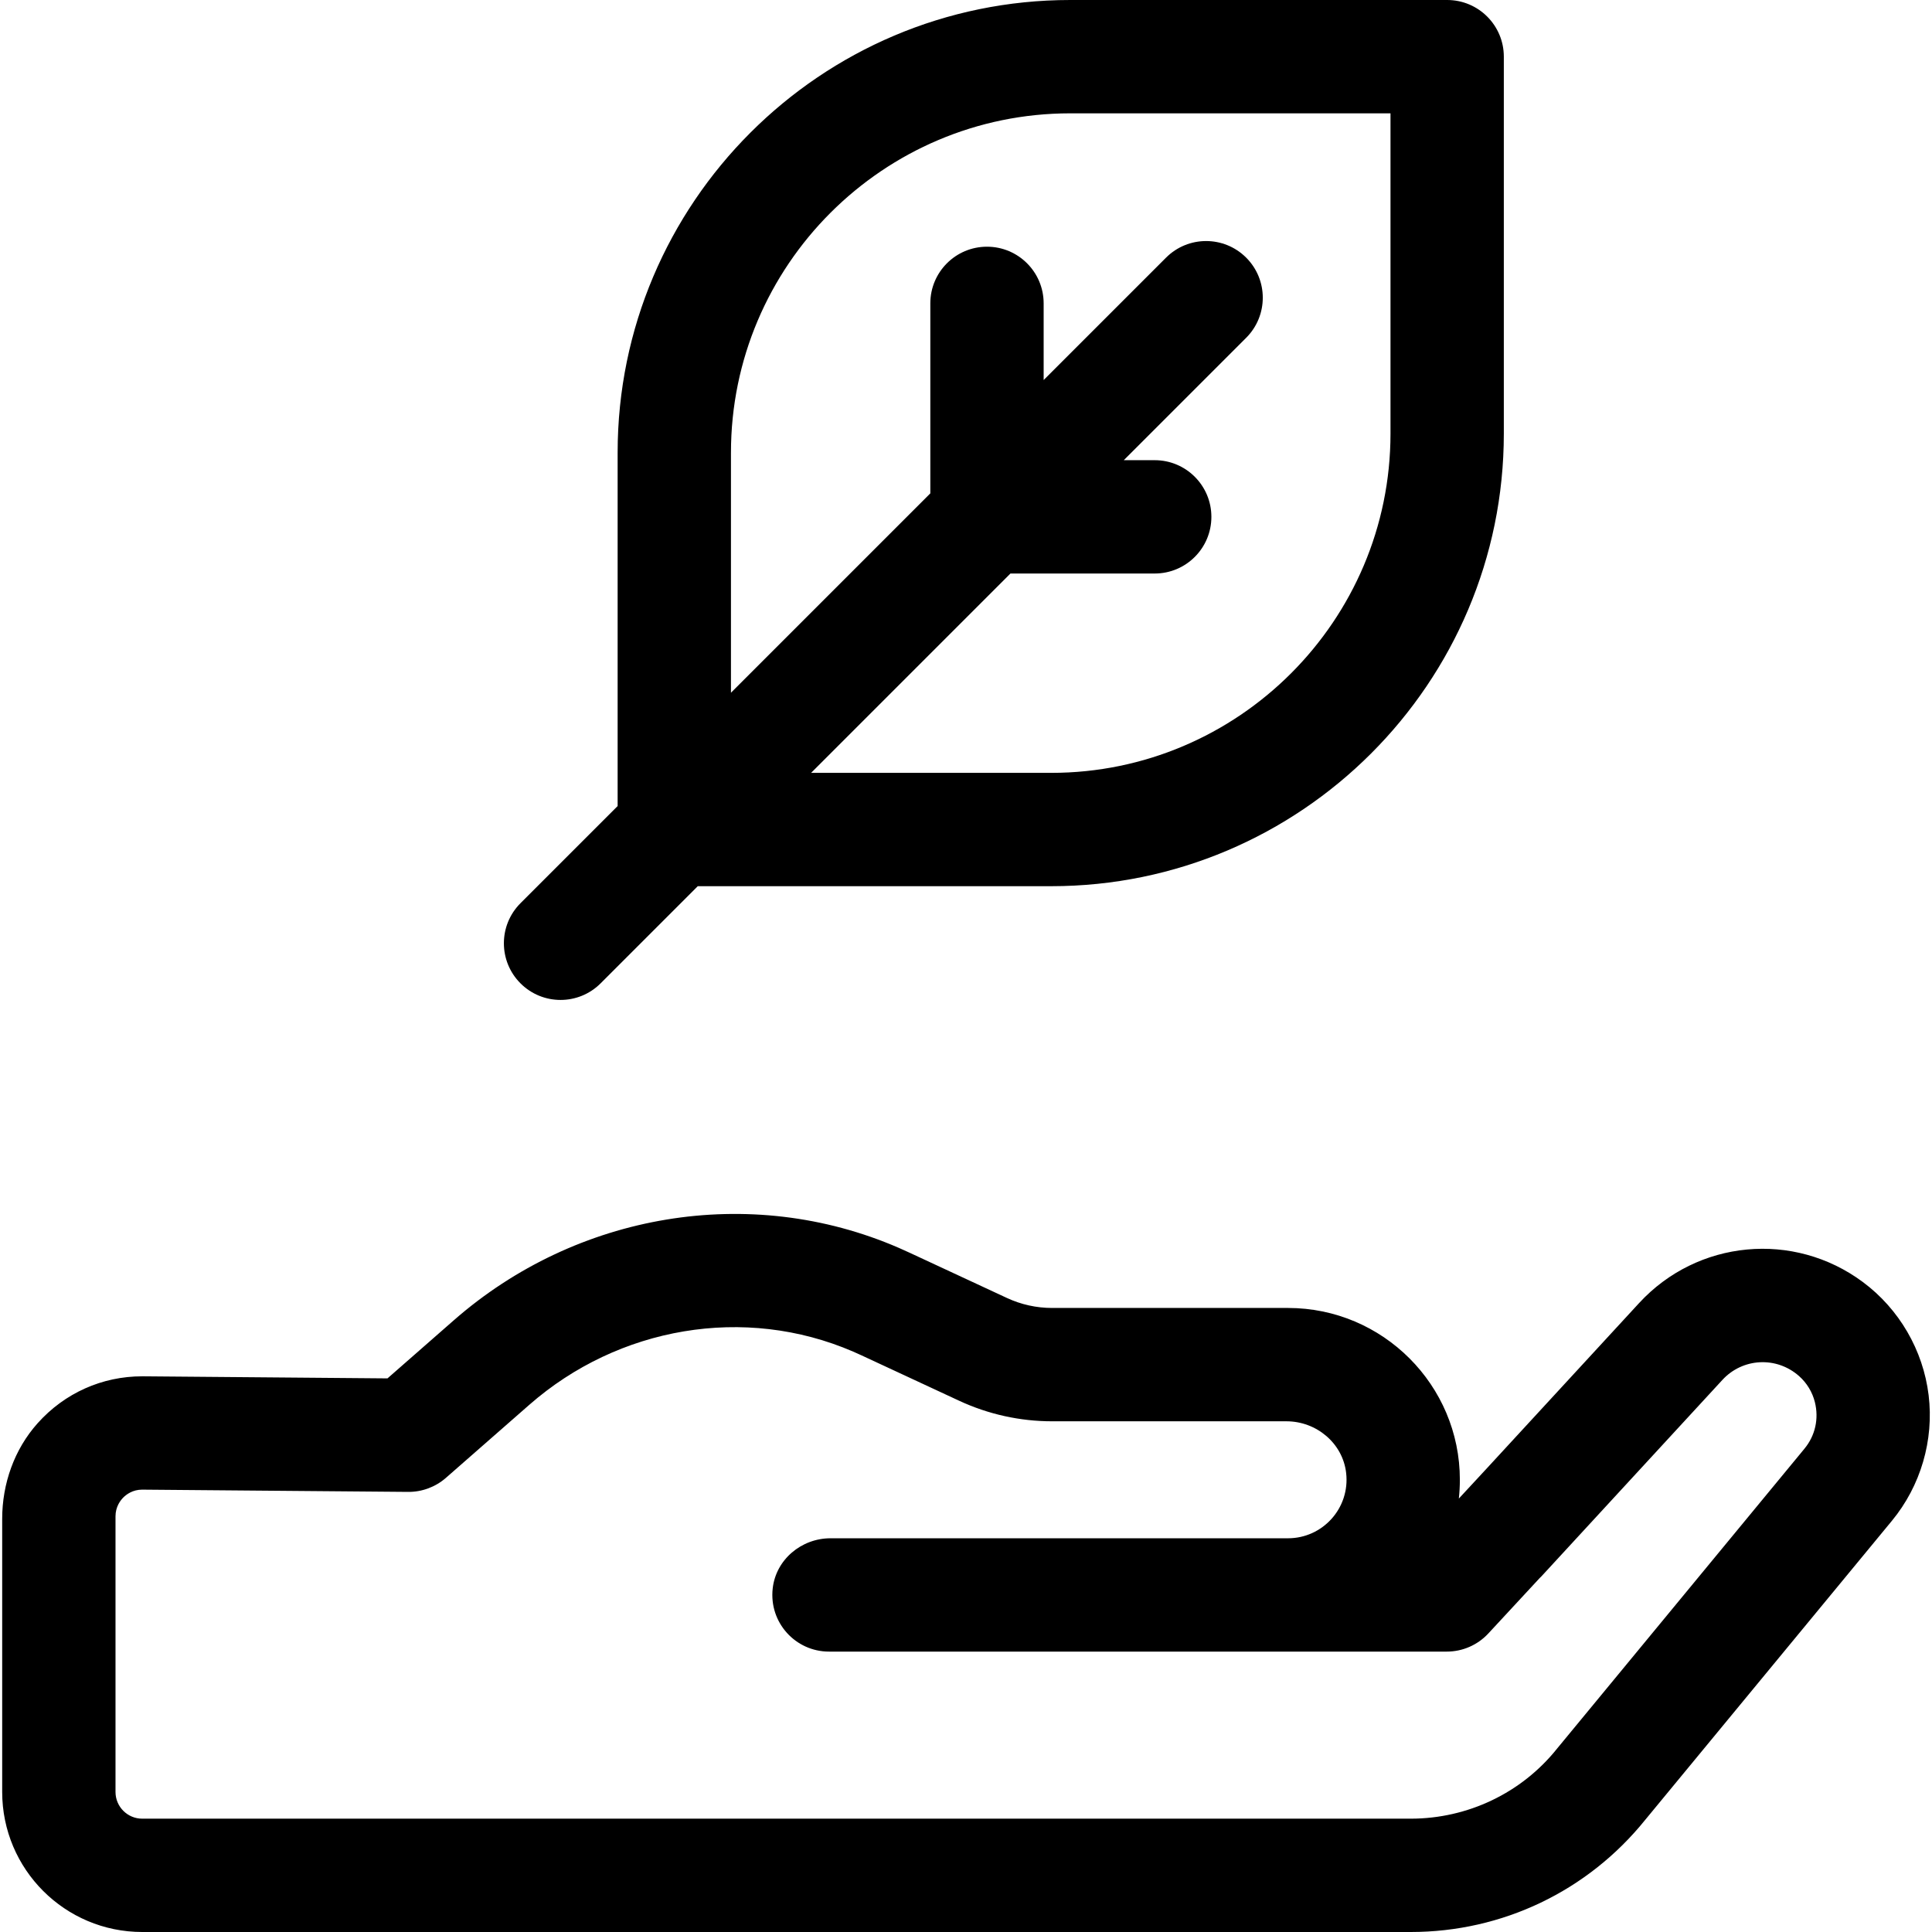 <?xml version="1.0" encoding="UTF-8"?>
<!-- icon666.com - MILLIONS vector ICONS FREE -->
<svg xmlns="http://www.w3.org/2000/svg" id="Layer_1" viewBox="0 0 511.421 511.421">
  <g>
    <path d="m510.527 369.309c-1.449-11.892-7.796-22.808-17.415-29.948-18.311-13.595-43.771-11.198-59.226 5.575l-40.482 43.942-7.234 7.806c.178-1.632.271-3.292.271-4.971 0-25.08-20.403-45.483-45.483-45.483h-62.463c-4.125 0-8.2-.901-11.941-2.64l-25.849-12.017c-.917-.426-1.838-.84-2.762-1.242-39.491-17.151-85.428-9.211-117.814 19.159l-17.558 15.381-64.672-.547c-.086-.001-.17-.001-.255-.001-10.599 0-20.521 4.419-27.669 12.403-6.2 6.925-9.398 16.032-9.398 25.326v72.293c0 20.476 16.599 37.075 37.075 37.075h335.786c24.238 0 46.854-10.818 62.065-29.684l65.309-79.174c7.622-9.241 11.164-21.362 9.715-33.253zm-32.859 14.164-65.365 79.242c-.039.048-.078.095-.117.143-9.395 11.772-23.689 18.563-38.75 18.563h-335.786c-3.907 0-7.074-3.167-7.074-7.074v-72.949c0-2.562 1.309-4.244 2.089-5.019.775-.77 2.449-2.055 4.957-2.055h.049l70.359.595c3.641.042 7.243-1.292 10.011-3.716l22.082-19.344c23.56-20.638 56.969-26.492 85.722-14.073.74.32 1.478.65 2.212.992l25.849 12.017c7.702 3.581 16.094 5.436 24.588 5.436h62.047c7.935 0 14.905 5.799 15.799 13.684 1.059 9.339-6.25 17.282-15.381 17.282h-121.118c-7.7 0-14.455 5.641-15.3 13.294-.998 9.048 6.059 16.706 14.906 16.706h163.531c4.176 0 8.163-1.741 11.002-4.804l13.566-14.639c.163-.162.334-.312.491-.482l47.914-52.009c5.319-5.776 14.284-6.316 20.287-.996 2.045 1.812 3.516 4.231 4.178 6.882 1.104 4.428.084 8.891-2.748 12.324z"></path>
    <path d="m148.384 264.695c3.838 0 7.678-1.465 10.606-4.394l25.716-25.716h93.559c66.065 0 119.814-53.749 119.814-119.814v-99.771c0-8.284-6.716-15-15-15h-99.771c-66.065 0-119.814 53.749-119.814 119.814v93.559l-25.716 25.716c-5.858 5.857-5.858 15.355 0 21.213 2.929 2.929 6.766 4.393 10.606 4.393zm45.11-144.881c0-49.523 40.291-89.814 89.814-89.814h84.771v84.772c0 49.523-40.291 89.814-89.814 89.814h-63.559l52.771-52.771h38.19c8.284 0 15-6.716 15-15s-6.716-15-15-15h-8.19l32.401-32.401c5.858-5.858 5.858-15.355 0-21.213-5.857-5.858-15.355-5.858-21.213 0l-32.399 32.399v-20.296c0-8.284-6.716-15-15-15s-15 6.716-15 15v50.295l-52.773 52.773v-63.558z"></path>
  </g>
</svg>
